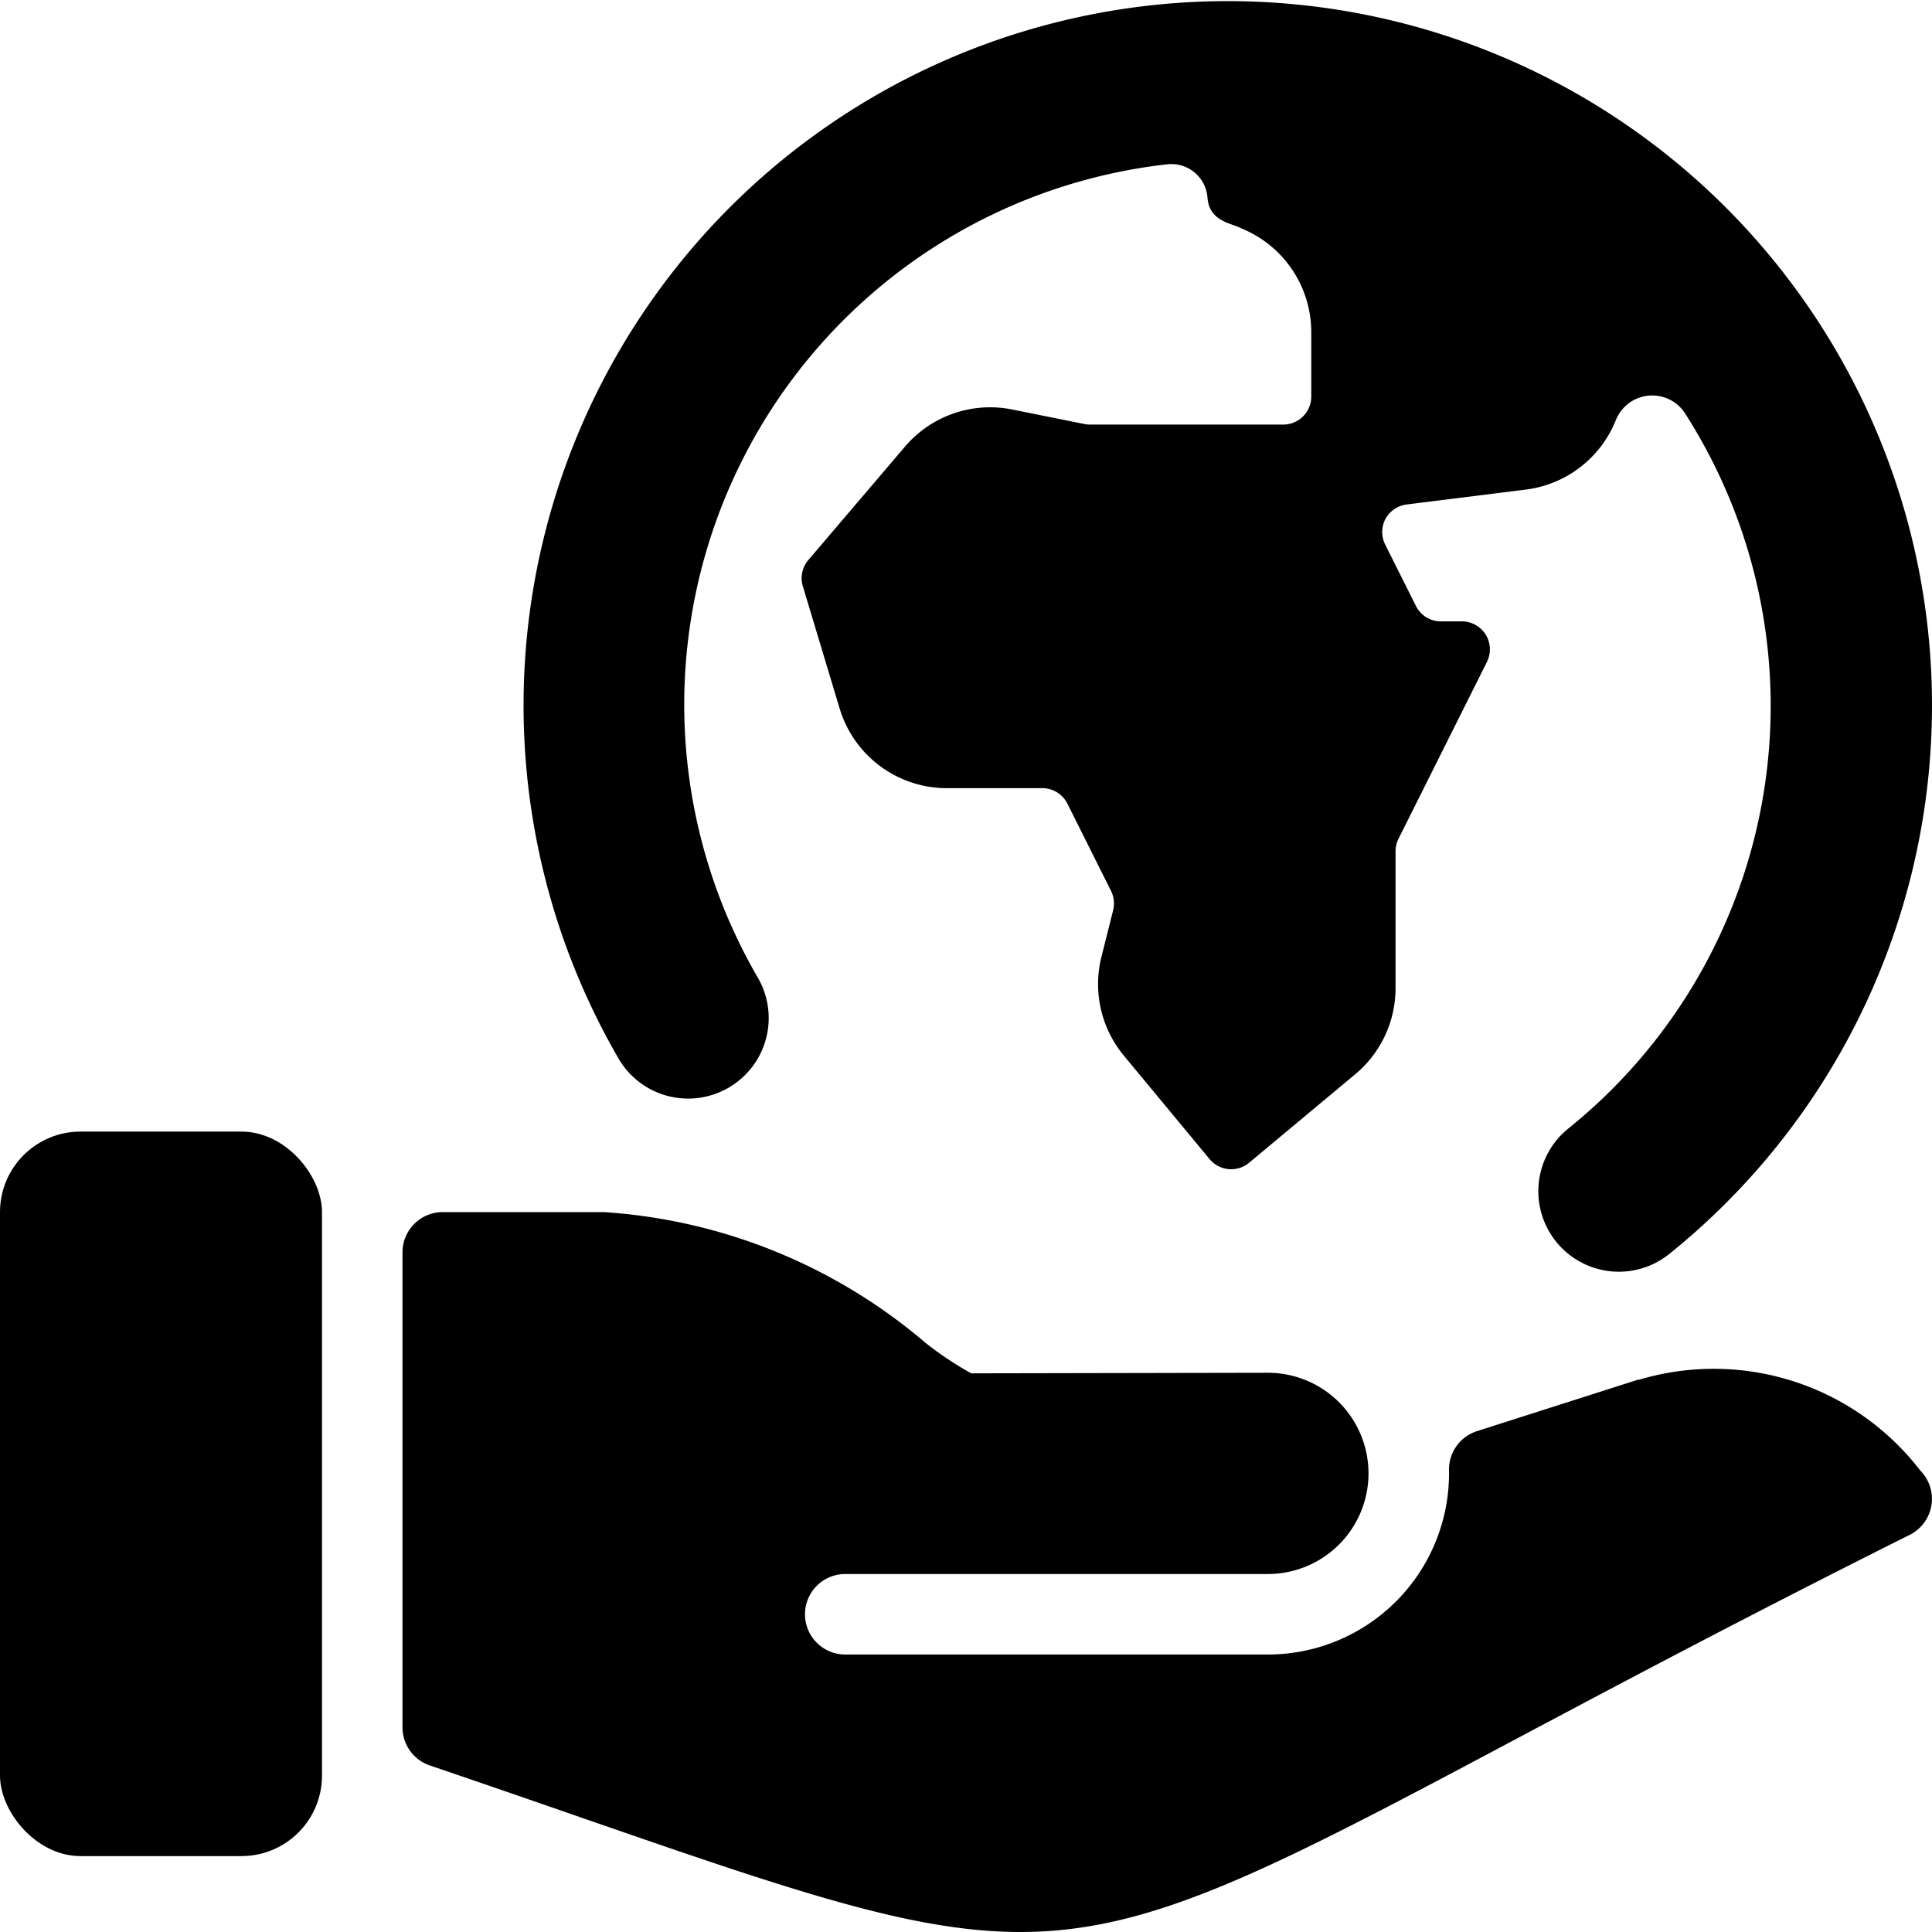 <svg id="Bold" xmlns="http://www.w3.org/2000/svg" viewBox="0 0 24 24"><path d="M9.052,13.511a1,1,0,0,0,.361-1.368A6.753,6.753,0,0,1,14.5,2.041a.45.45,0,0,1,.5.416c.021.3.315.318.415.378a1.391,1.391,0,0,1,.874,1.292v.8a.347.347,0,0,1-.347.347h-2.4a.307.307,0,0,1-.068-.006l-.9-.181a1.389,1.389,0,0,0-1.332.461l-1.2,1.408a.348.348,0,0,0-.069.326L10.43,8.8a1.391,1.391,0,0,0,1.332.991h1.186a.348.348,0,0,1,.311.191l.542,1.084a.353.353,0,0,1,.027.241l-.146.581a1.392,1.392,0,0,0,.281,1.228L15.027,14.4a.348.348,0,0,0,.49.044l1.319-1.1a1.391,1.391,0,0,0,.5-1.069v-1.7a.354.354,0,0,1,.037-.156l1.1-2.2a.348.348,0,0,0-.311-.5H17.9a.346.346,0,0,1-.311-.192l-.38-.759a.349.349,0,0,1,0-.319.352.352,0,0,1,.264-.182l1.48-.185a1.39,1.39,0,0,0,1.12-.864.486.486,0,0,1,.86-.082,6.739,6.739,0,0,1-1.451,8.883,1,1,0,0,0,1.256,1.557A8.748,8.748,0,1,0,7.684,13.15,1,1,0,0,0,9.052,13.511Z"/><rect y="14.057" width="4" height="9" rx="1" ry="1"/><path d="M20.363,17.139l-.015,0-2,.639a.5.5,0,0,0-.348.484,2.25,2.25,0,0,1-2.249,2.291H10.5a.5.5,0,0,1,0-1h5.25a1.25,1.25,0,1,0,0-2.5l-3.685.007a4.207,4.207,0,0,1-.572-.382A6.836,6.836,0,0,0,7.5,15.057h-2a.5.5,0,0,0-.5.5v5.9a.5.5,0,0,0,.339.474c.706.24,1.341.46,1.917.66C9.88,23.5,11.344,24,12.674,24c1.624,0,3.049-.743,6.139-2.387,1.281-.681,2.876-1.529,4.911-2.547a.5.5,0,0,0,.129-.8A3.236,3.236,0,0,0,20.363,17.139Z"/></svg>
